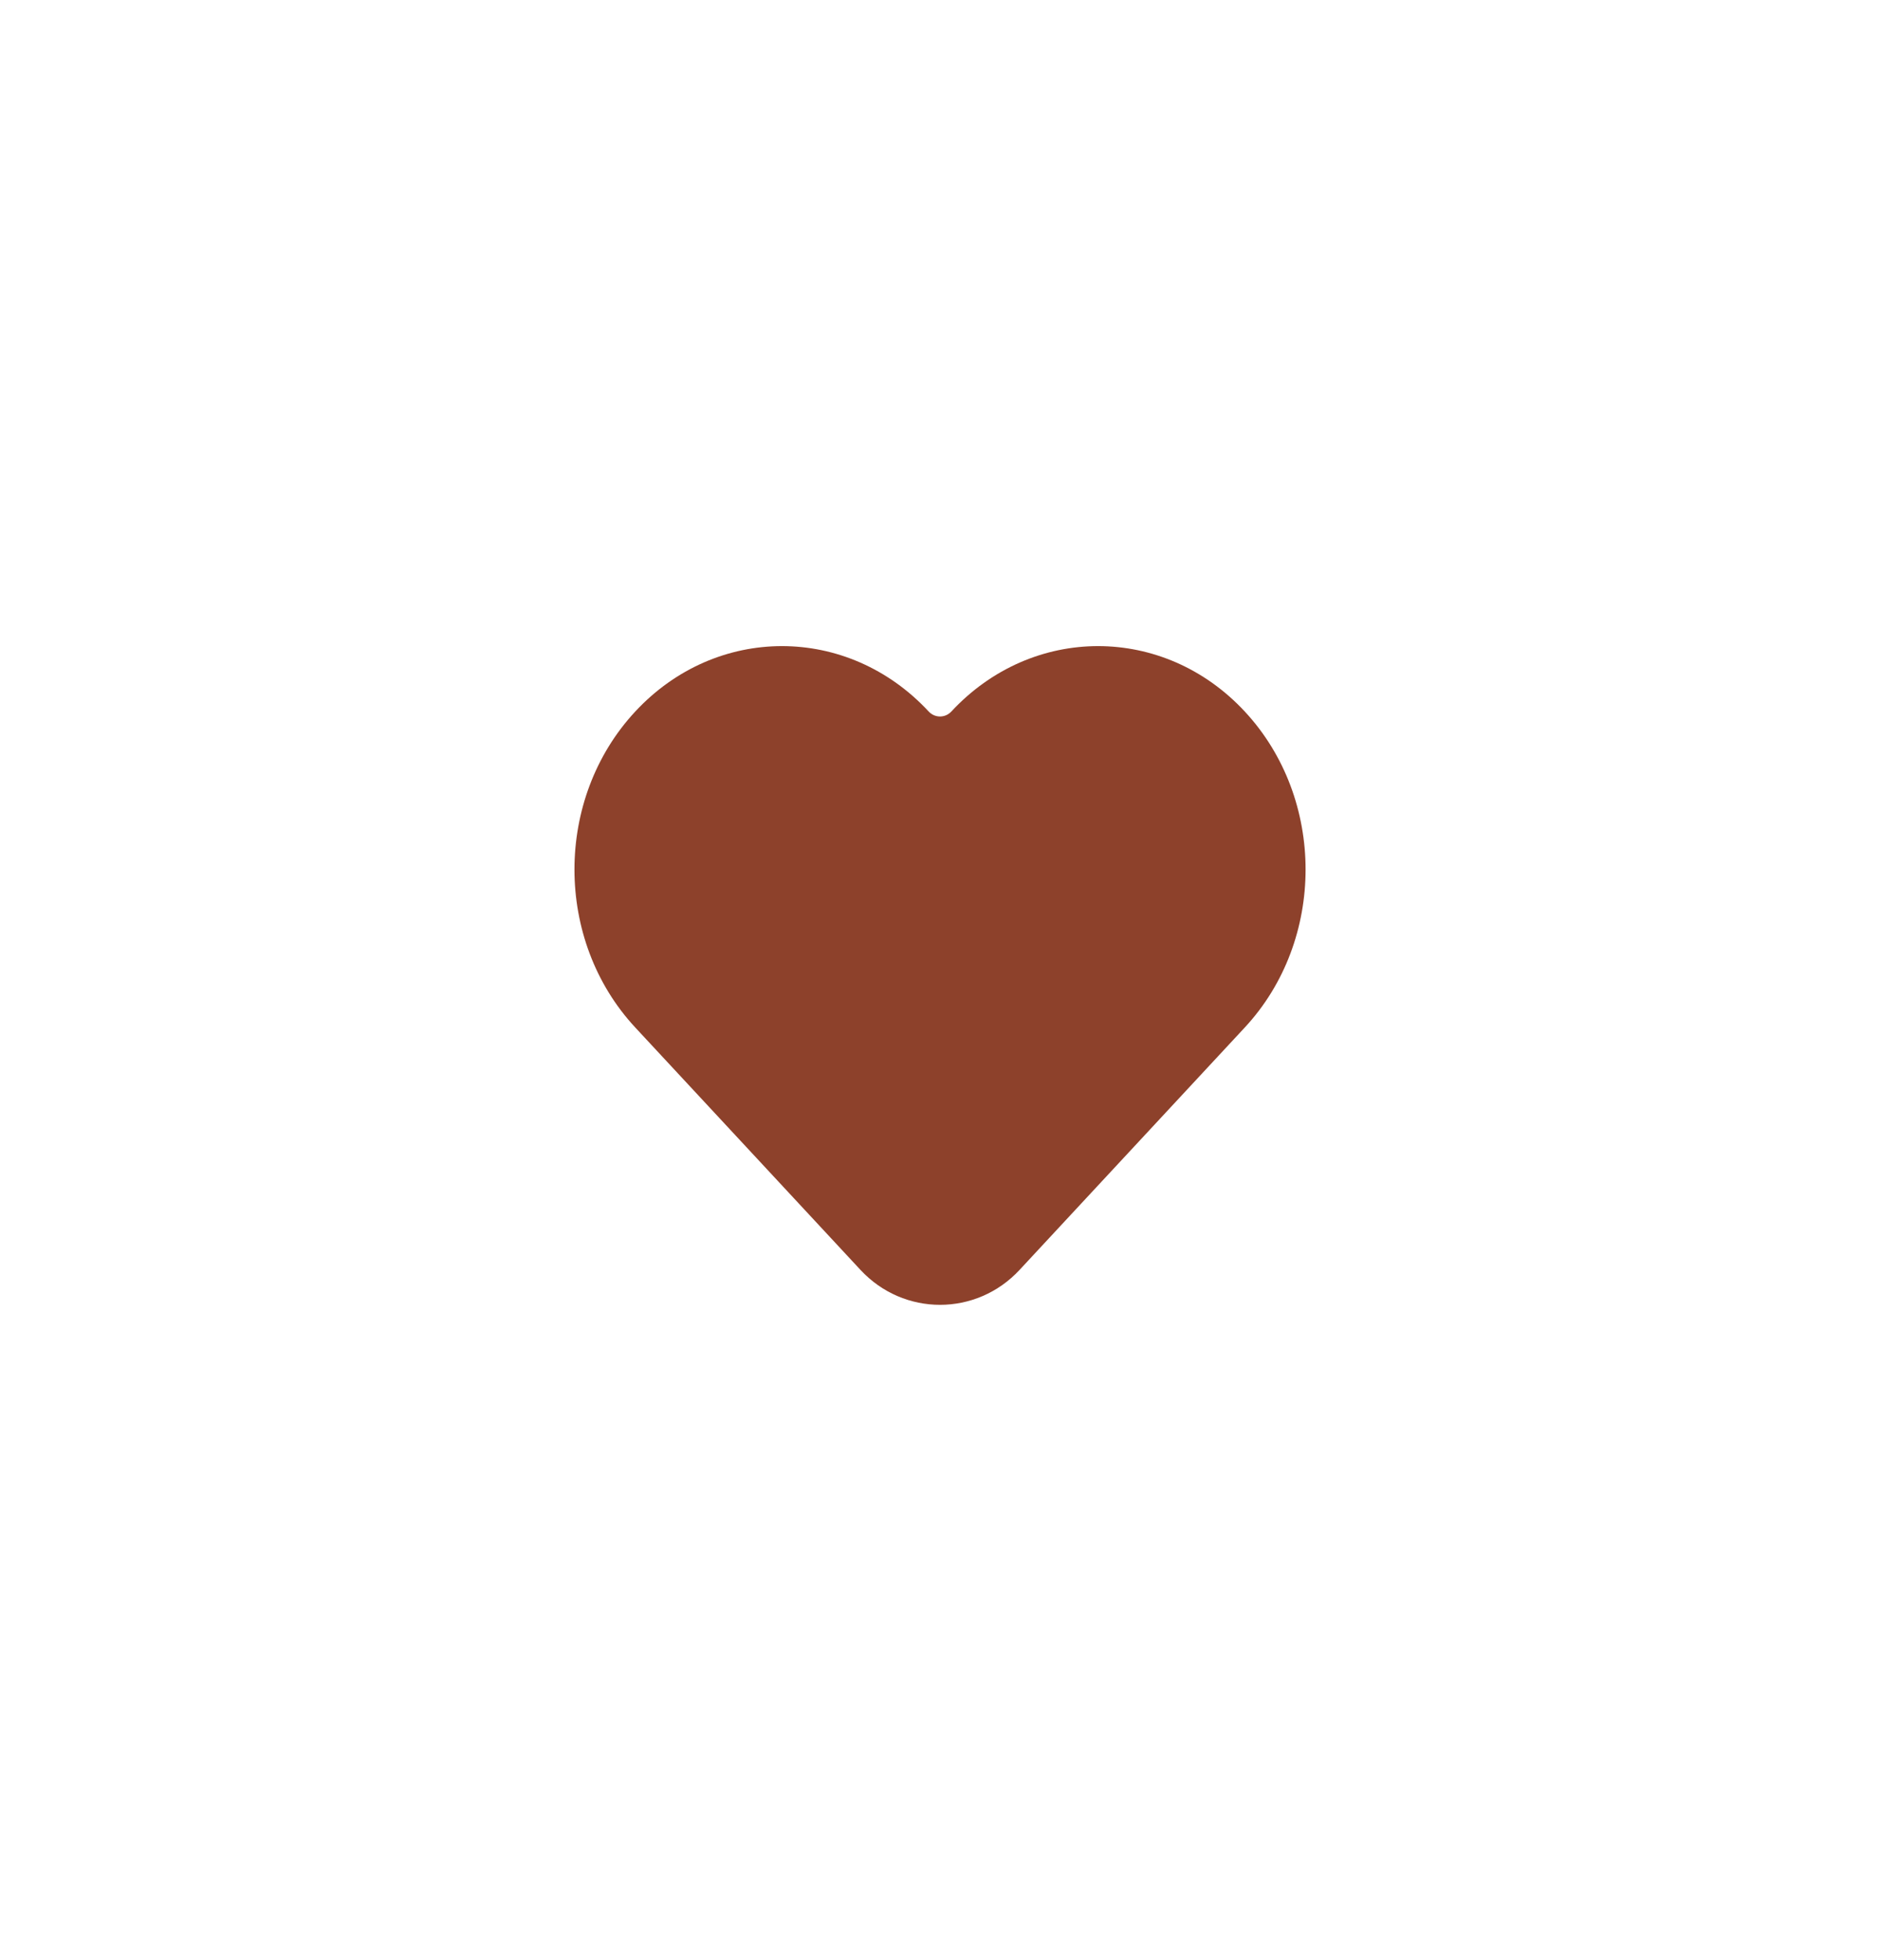 <?xml version="1.0" encoding="UTF-8"?> <svg xmlns="http://www.w3.org/2000/svg" width="47" height="49" viewBox="0 0 47 49" fill="none"><path d="M15.881 25.683L21.512 31.743C22.593 32.907 24.408 32.907 25.489 31.743L31.12 25.683C33.146 23.502 33.146 19.966 31.12 17.786C29.094 15.605 25.809 15.605 23.783 17.786C23.629 17.951 23.372 17.951 23.218 17.786C21.192 15.605 17.907 15.605 15.881 17.786C13.855 19.966 13.855 23.502 15.881 25.683Z" fill="#8D412B"></path></svg> 